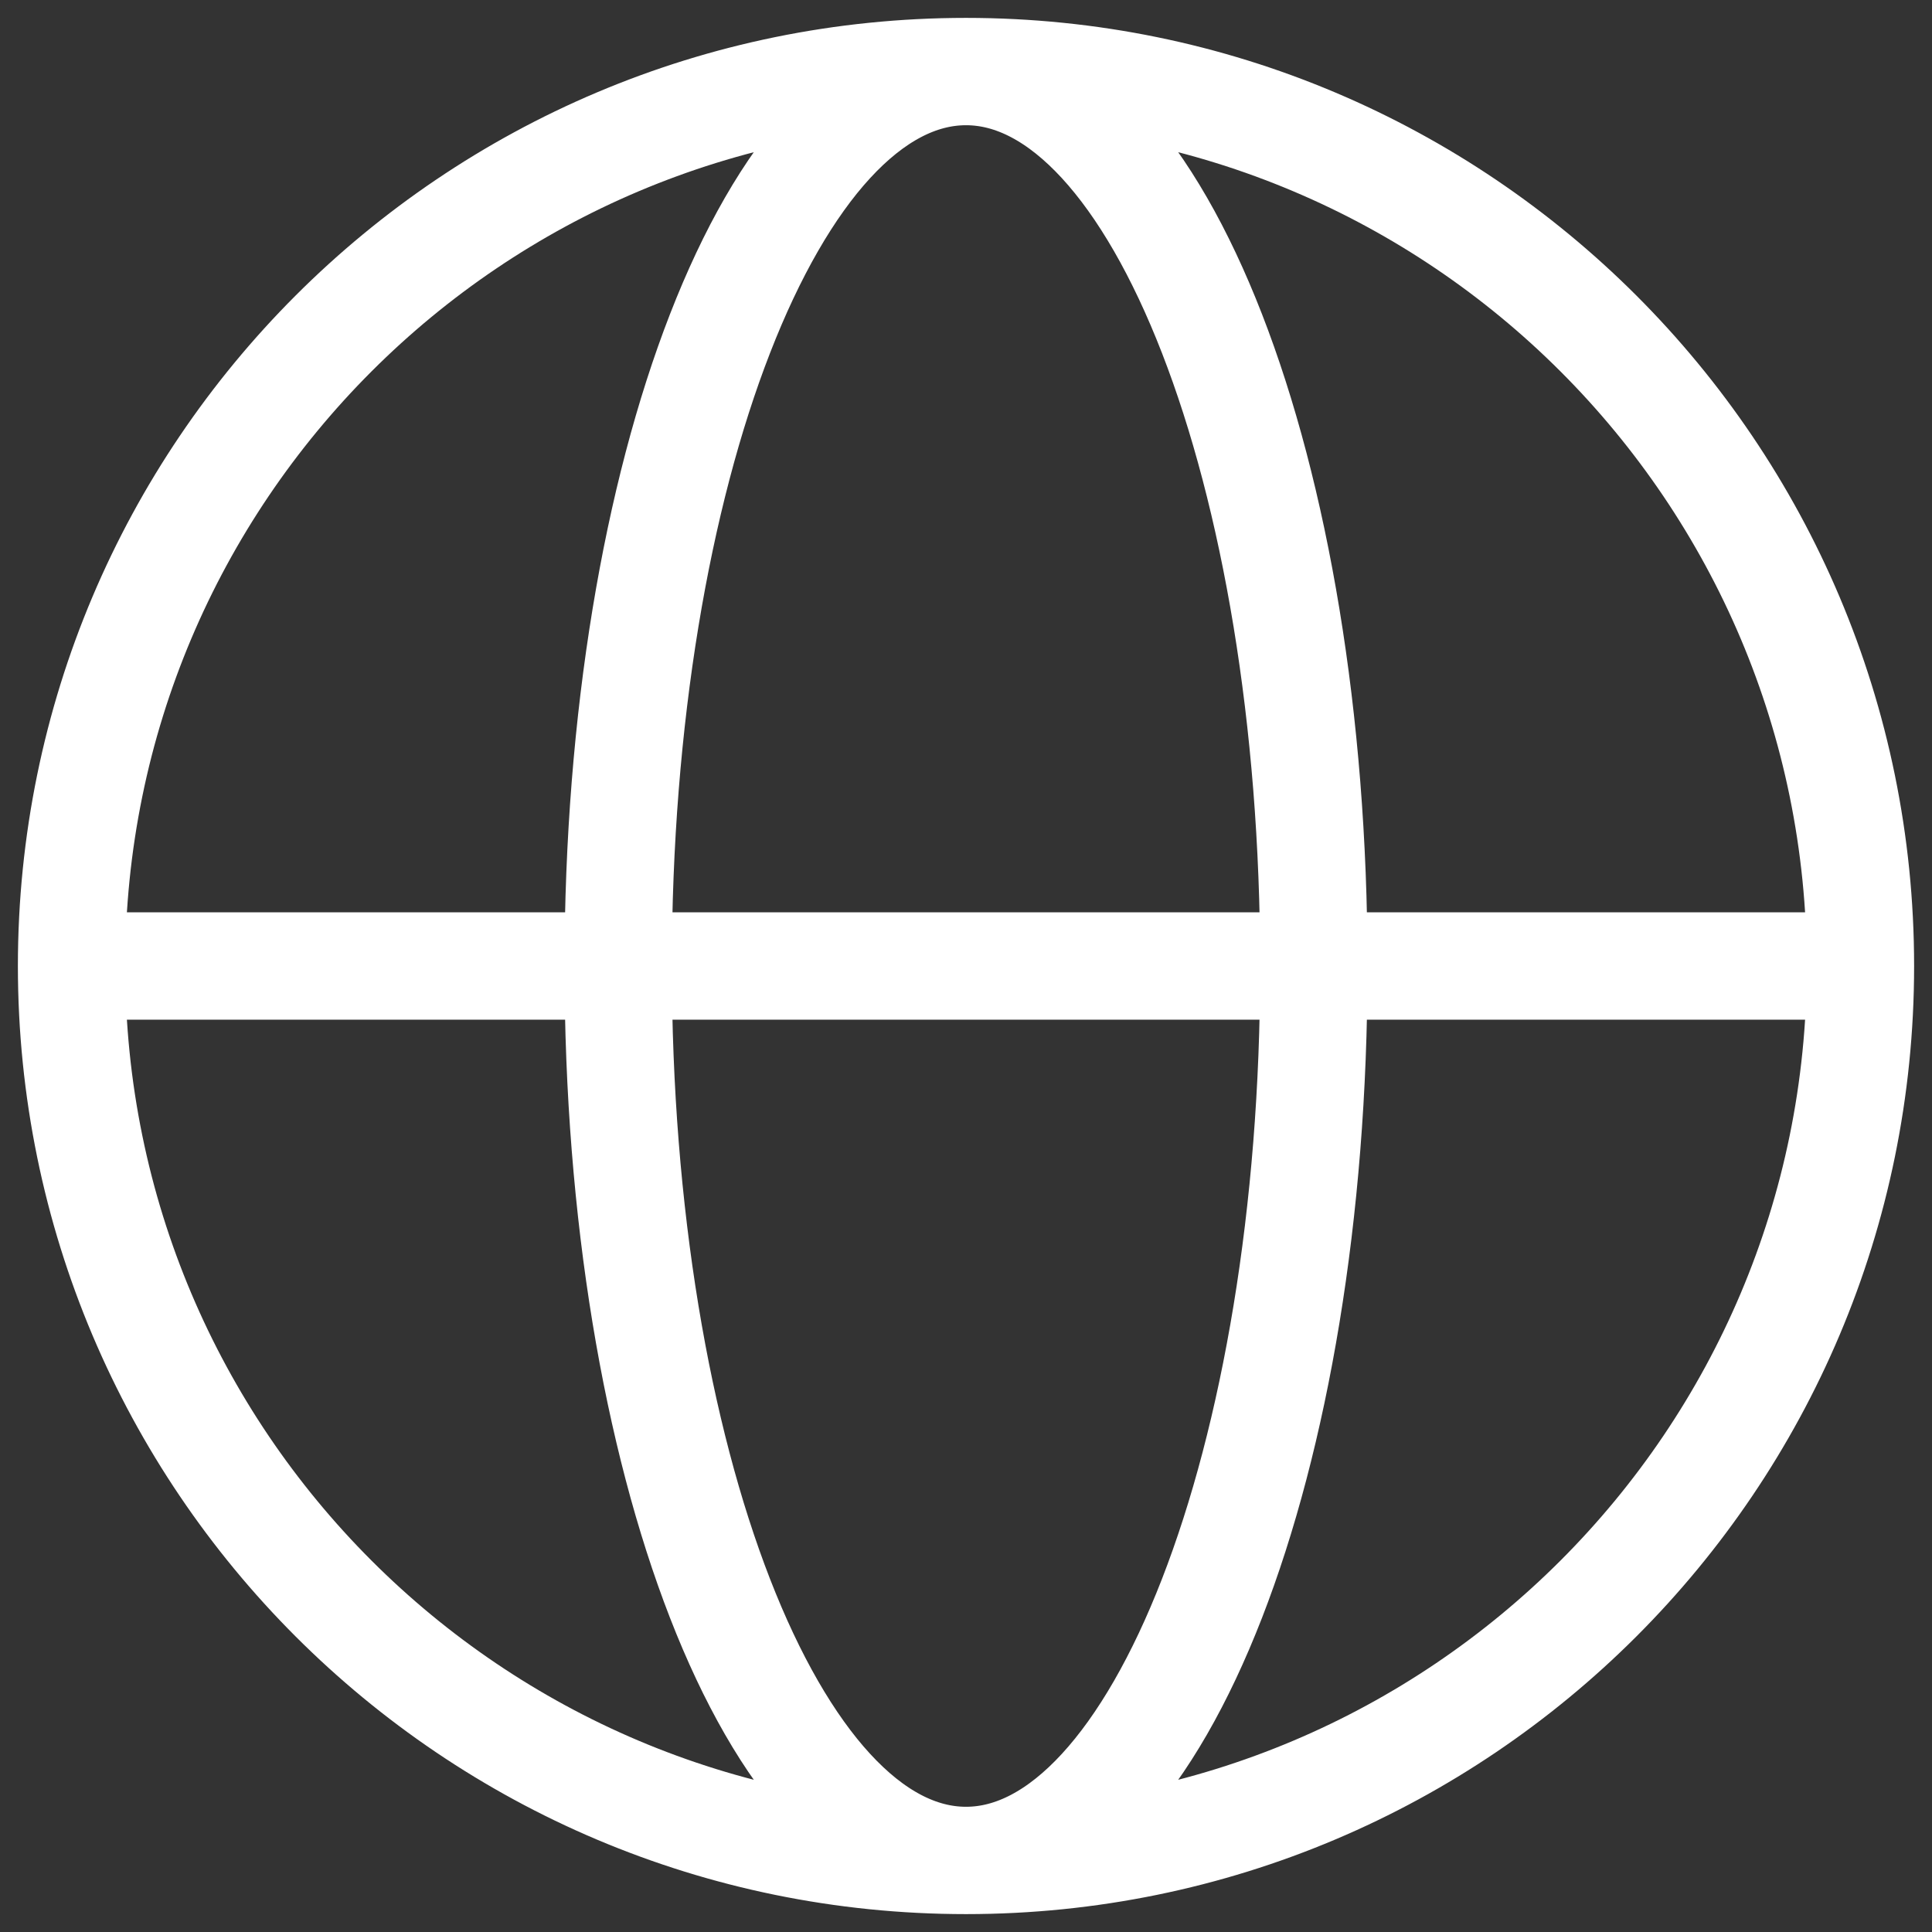 <svg width="27" height="27" viewBox="0 0 27 27" fill="none" xmlns="http://www.w3.org/2000/svg">
<rect x="0" y="0" width="27" height="27" fill="#333333" stroke="none"/>
<path id="Ellipse 34" d="M26 13.5C26 20.404 20.404 26 13.5 26M26 13.5C26 6.596 20.404 1 13.5 1M26 13.5H1M13.5 26C6.596 26 1 20.404 1 13.5M13.5 26C16.185 26 18.361 20.404 18.361 13.5C18.361 6.596 16.185 1 13.5 1M13.5 26C10.815 26 8.639 20.404 8.639 13.5C8.639 6.596 10.815 1 13.5 1M1 13.5C1 6.596 6.596 1 13.5 1" stroke="white" stroke-width="1.5"/>
</svg>
